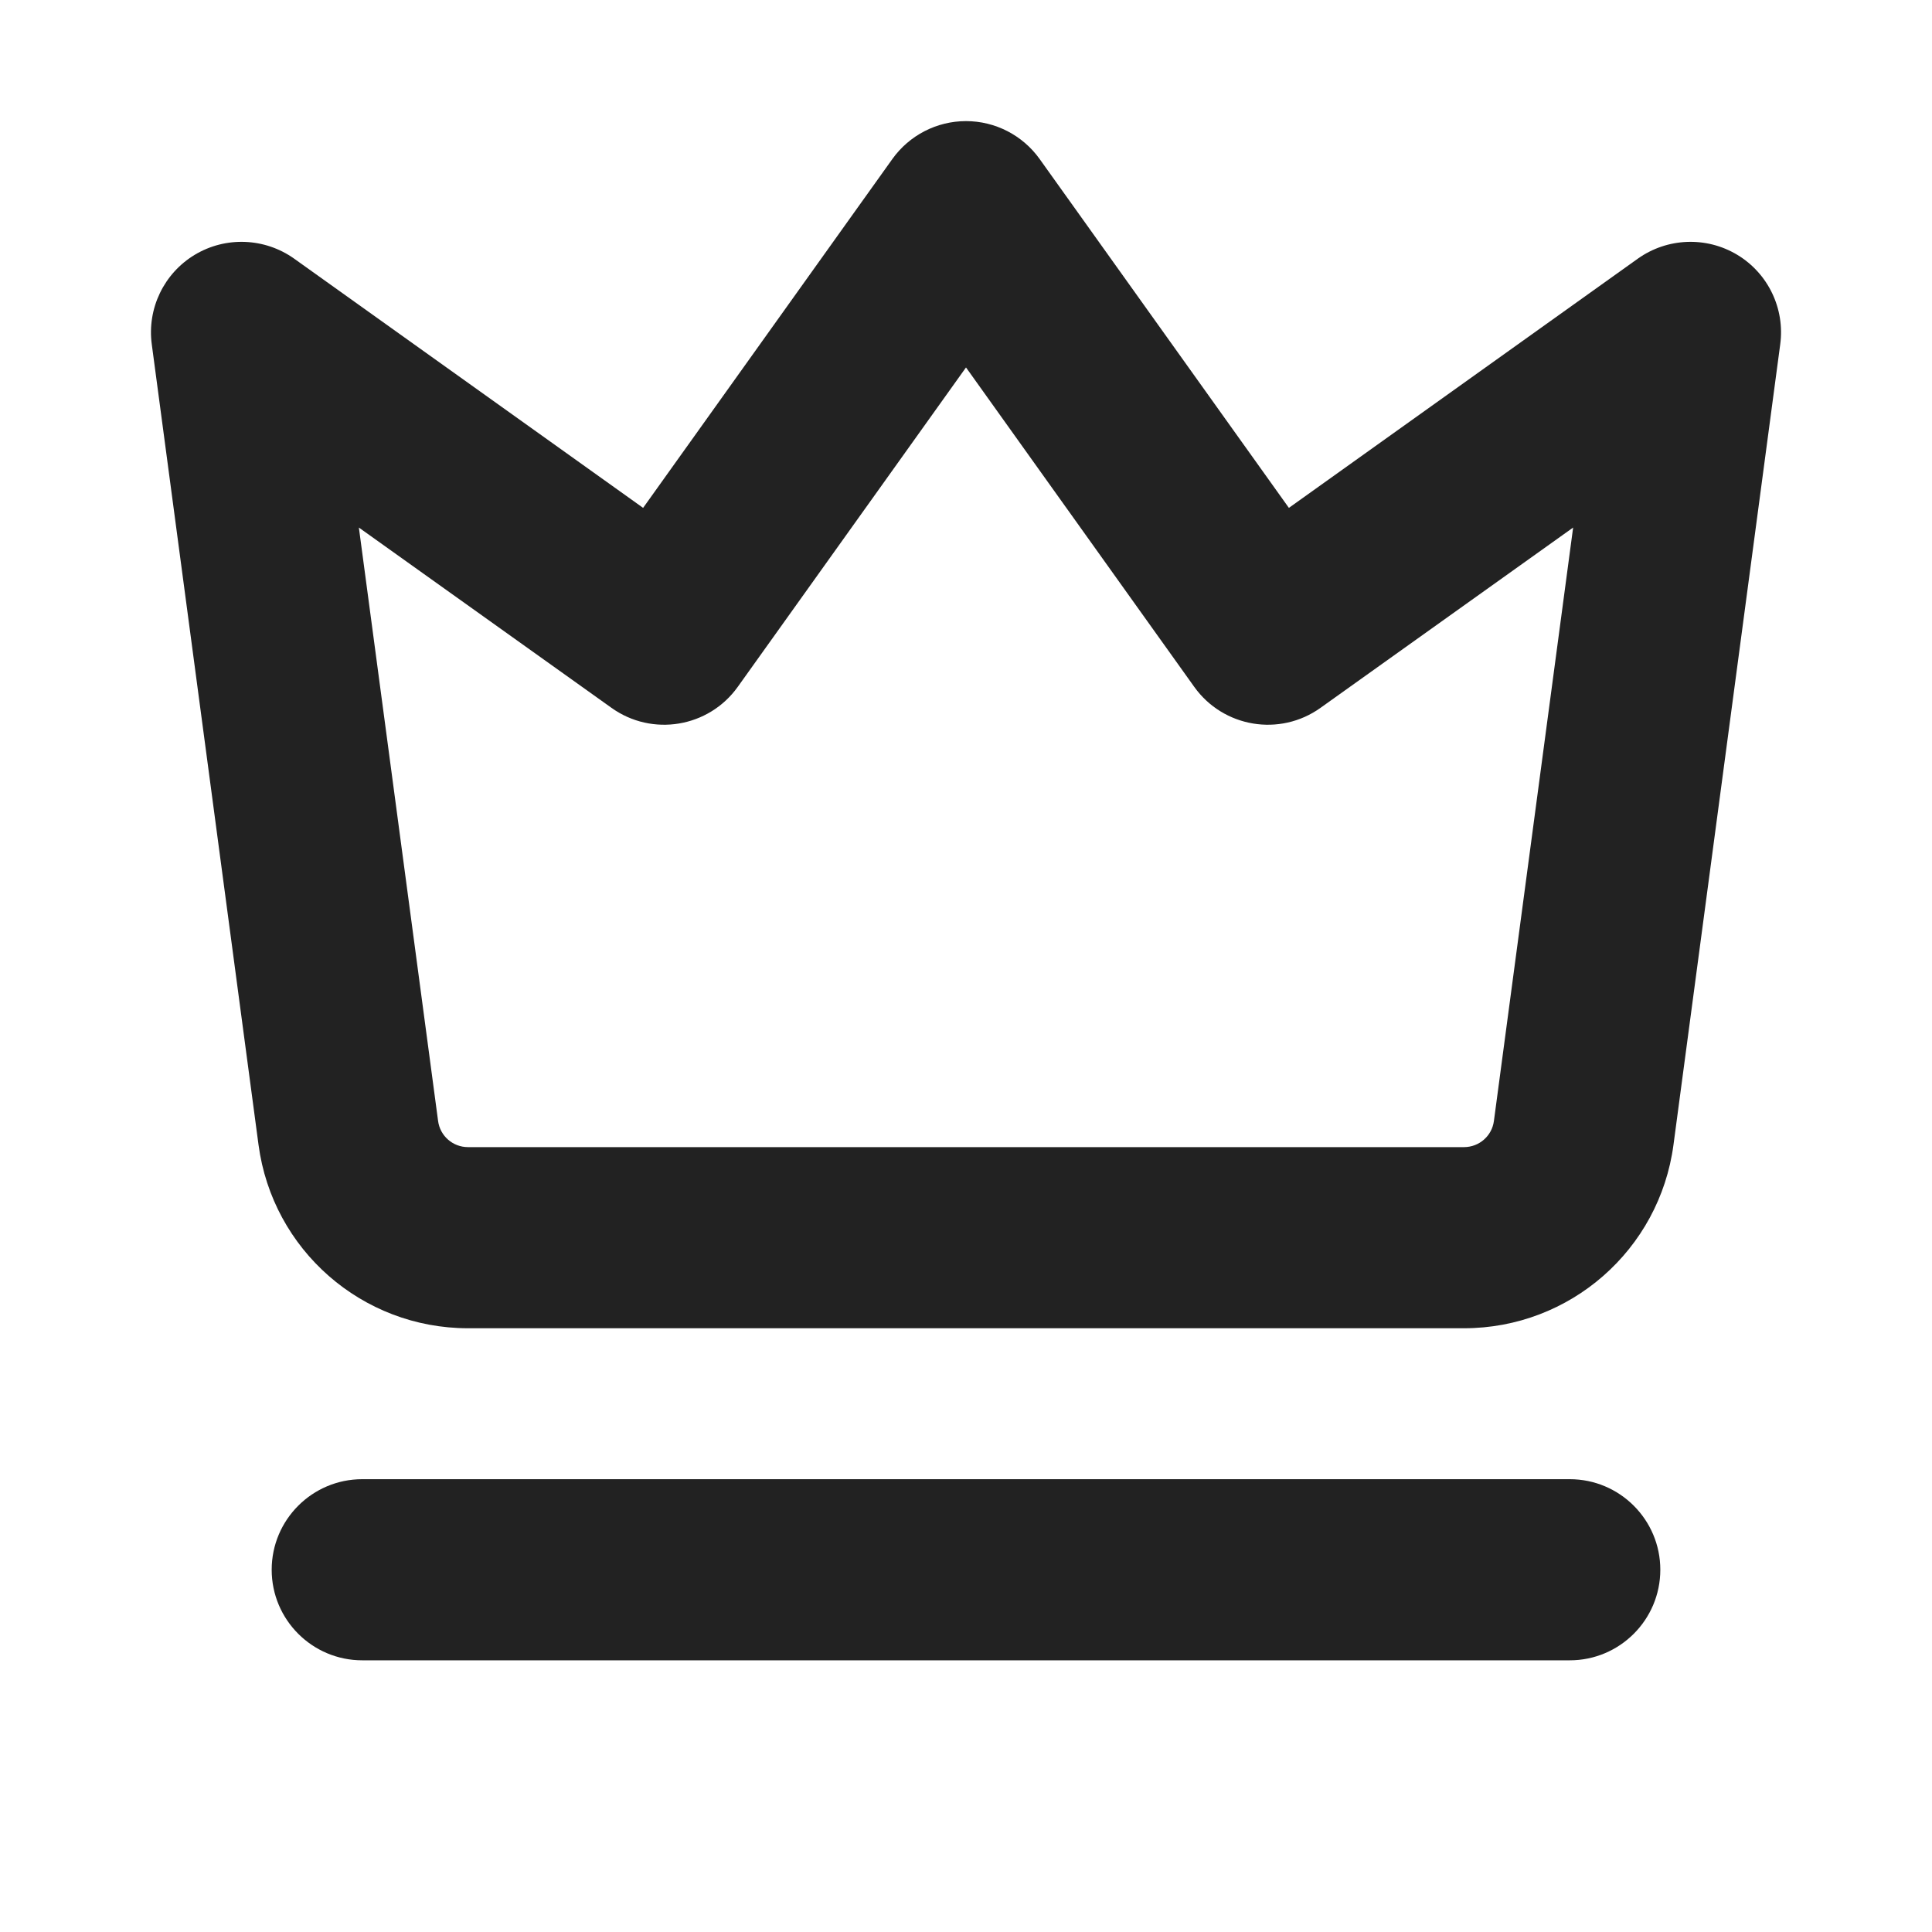 <svg width="16" height="16" viewBox="0 0 16 16" fill="none" xmlns="http://www.w3.org/2000/svg">
<path fill-rule="evenodd" clip-rule="evenodd" d="M8.61 1.317C8.469 1.12 8.242 1.003 8 1.003C7.758 1.003 7.531 1.12 7.39 1.317L5.326 4.206L2.436 2.142C2.193 1.969 1.869 1.956 1.613 2.11C1.357 2.264 1.217 2.556 1.257 2.852L2.141 9.481C2.257 10.351 2.998 11 3.876 11H12.124C13.002 11 13.743 10.351 13.859 9.481L14.743 2.852C14.783 2.556 14.643 2.264 14.387 2.11C14.131 1.956 13.807 1.969 13.564 2.142L10.674 4.206L8.61 1.317ZM6.11 5.688L8 3.043L9.89 5.688C10.131 6.025 10.599 6.103 10.936 5.862L13.028 4.369L12.372 9.283C12.356 9.407 12.25 9.5 12.124 9.5H3.876C3.75 9.5 3.644 9.407 3.628 9.283L2.972 4.369L5.064 5.862C5.401 6.103 5.869 6.025 6.11 5.688Z" fill="#222222"/>
<path d="M3 12.25C2.586 12.25 2.25 12.586 2.25 13C2.25 13.414 2.586 13.75 3 13.75H13C13.414 13.75 13.75 13.414 13.75 13C13.75 12.586 13.414 12.25 13 12.25H3Z" fill="#222222"/>
</svg>
